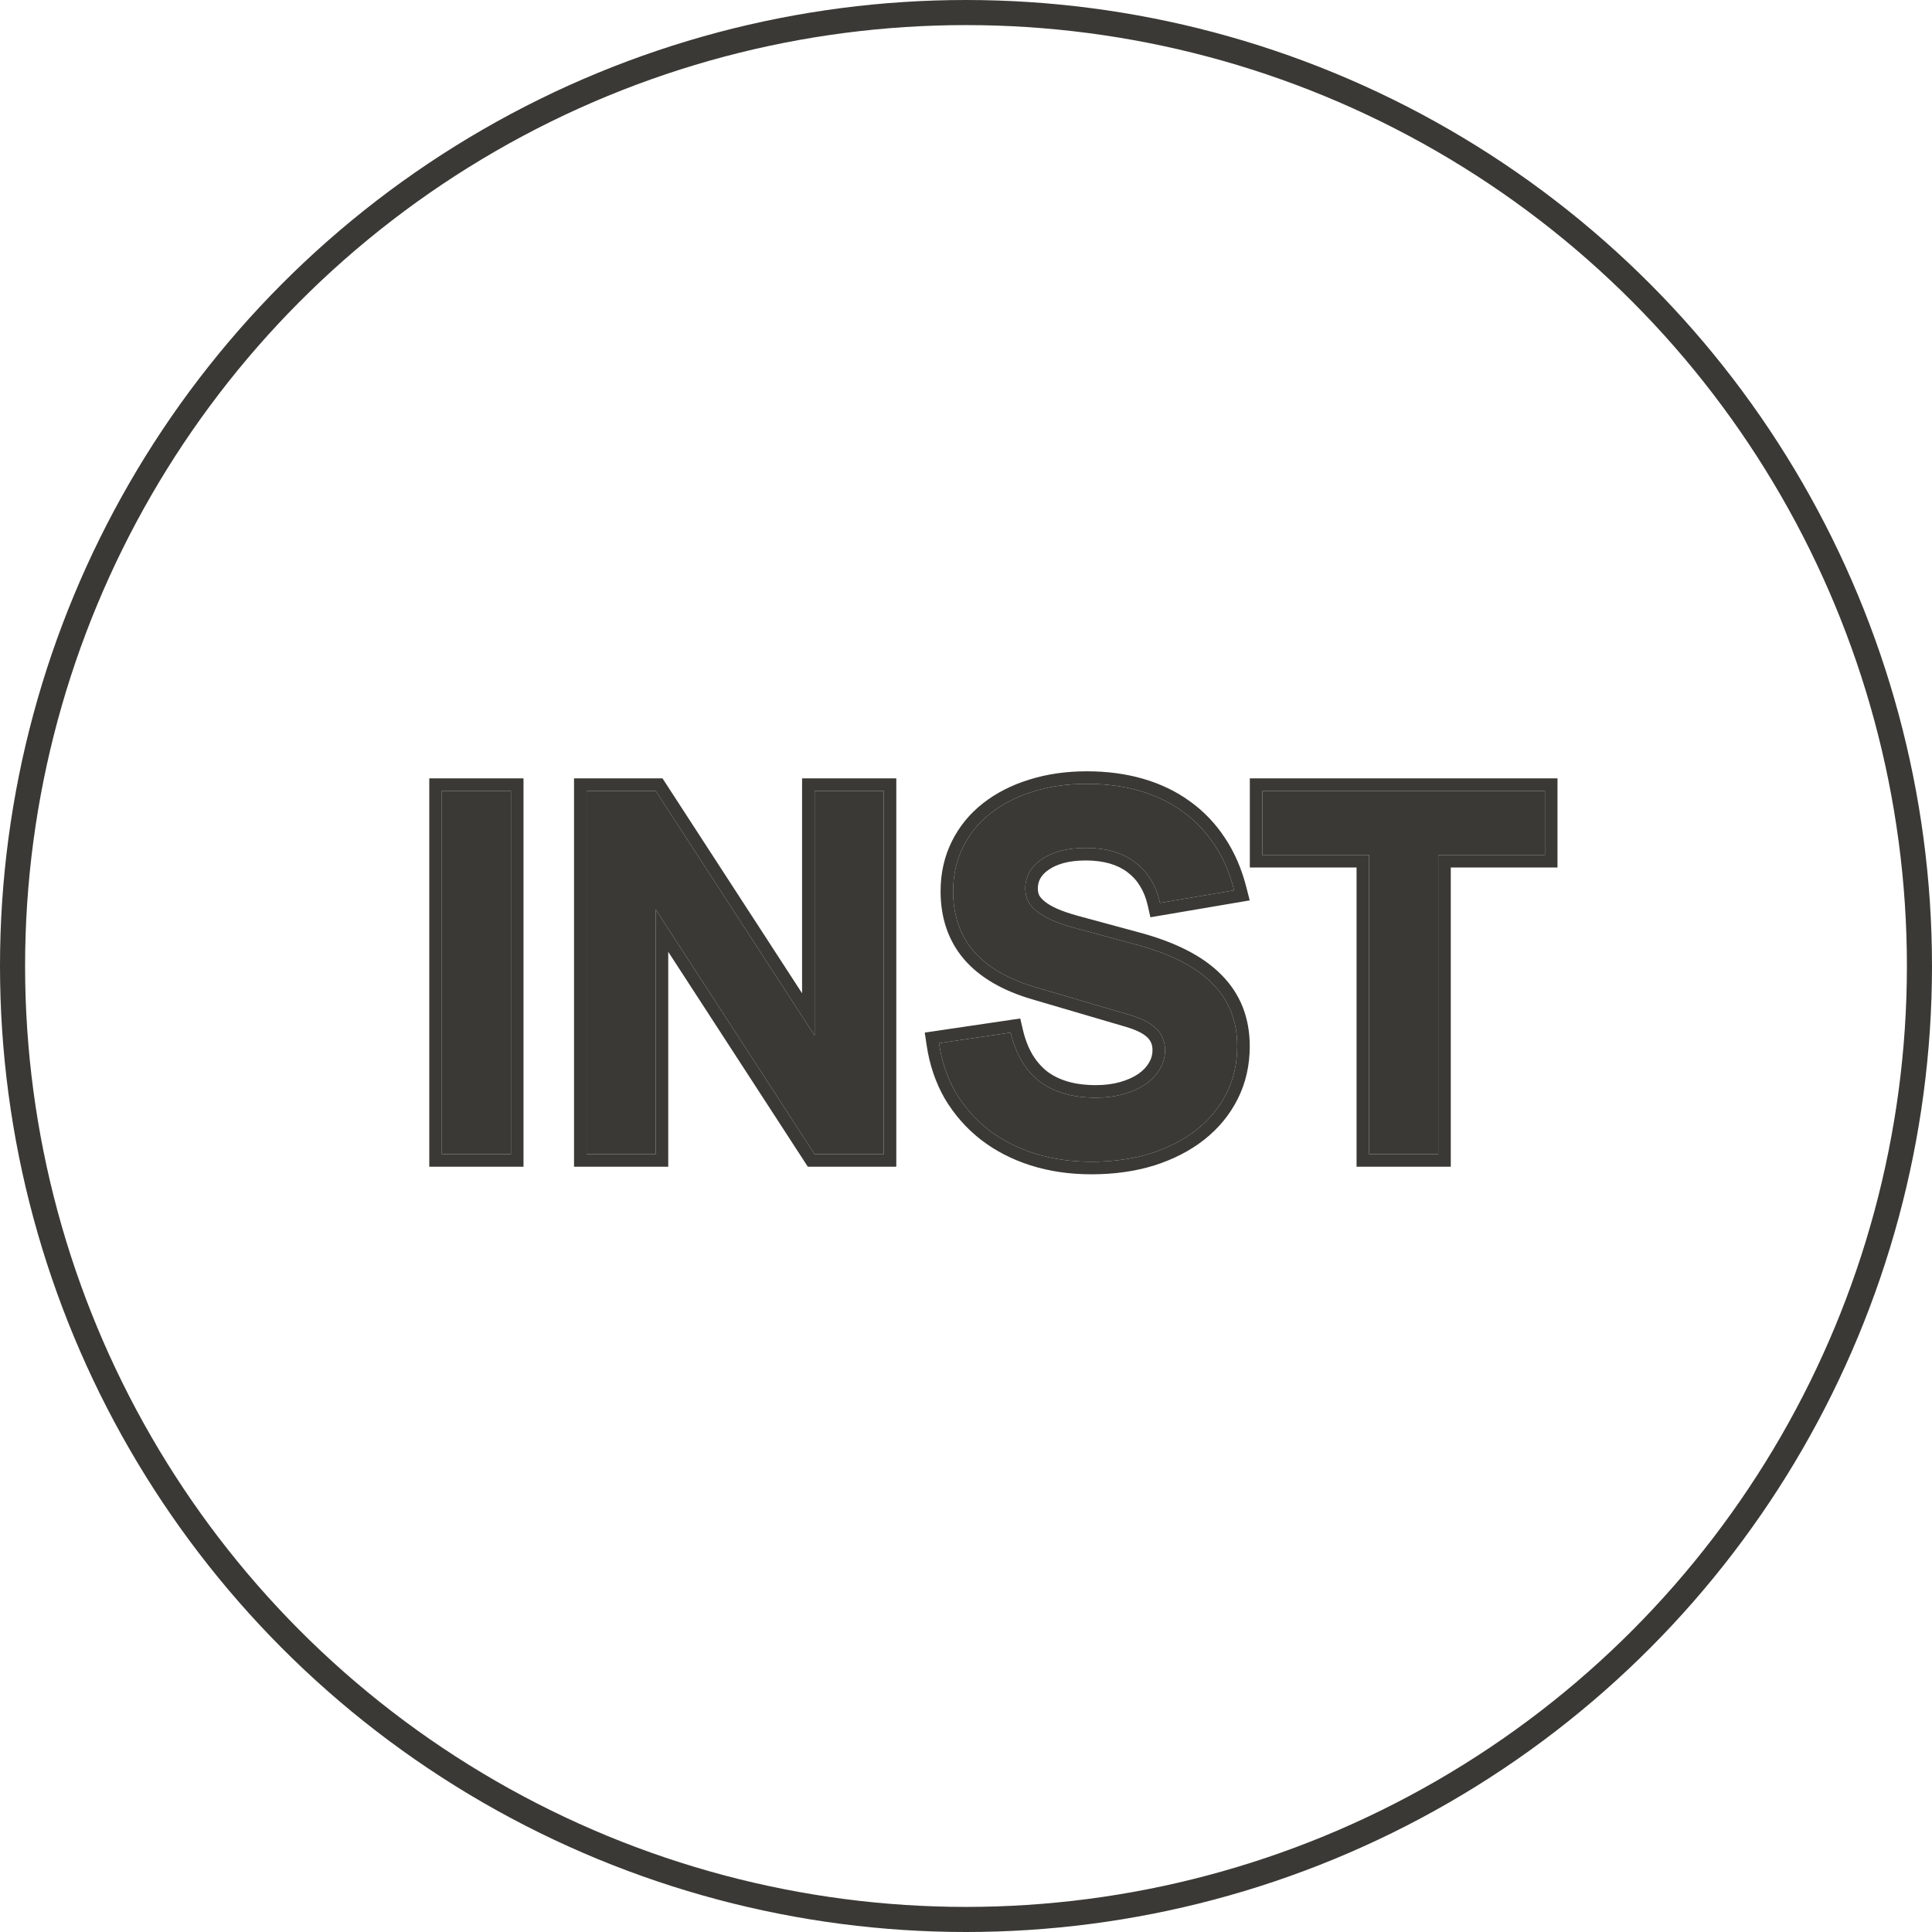 <?xml version="1.0" encoding="UTF-8"?> <svg xmlns="http://www.w3.org/2000/svg" width="77" height="77" viewBox="0 0 77 77" fill="none"> <circle cx="38.5" cy="38.5" r="38" stroke="#3A3935"></circle> <path d="M17.609 46V31.521H20.364V46H17.609Z" fill="#3A3935"></path> <path d="M23.378 46V31.521H26.133L32.467 41.274V31.521H35.222V46H32.467L26.133 36.247V46H23.378Z" fill="#3A3935"></path> <path d="M43.497 46.302C42.68 46.302 41.922 46.191 41.225 45.97C40.535 45.749 39.925 45.434 39.395 45.025C38.865 44.609 38.43 44.113 38.088 43.537C37.753 42.953 37.532 42.3 37.424 41.576L40.28 41.154C40.38 41.583 40.528 41.961 40.722 42.29C40.917 42.612 41.155 42.883 41.436 43.104C41.724 43.319 42.053 43.48 42.422 43.587C42.797 43.694 43.216 43.748 43.678 43.748C44.074 43.748 44.439 43.701 44.774 43.607C45.109 43.513 45.401 43.383 45.649 43.215C45.897 43.041 46.088 42.84 46.222 42.612C46.363 42.377 46.433 42.126 46.433 41.858C46.433 41.516 46.319 41.231 46.092 41.003C45.864 40.775 45.508 40.591 45.026 40.45L41.265 39.344C40.173 39.022 39.352 38.543 38.802 37.906C38.259 37.269 37.987 36.475 37.987 35.523C37.987 34.88 38.118 34.293 38.38 33.764C38.641 33.234 39.006 32.785 39.475 32.416C39.951 32.041 40.514 31.753 41.165 31.551C41.822 31.344 42.539 31.24 43.316 31.24C44.081 31.24 44.784 31.334 45.428 31.521C46.071 31.709 46.641 31.984 47.137 32.346C47.633 32.701 48.056 33.143 48.404 33.673C48.753 34.196 49.014 34.799 49.188 35.483L46.232 35.986C46.152 35.63 46.028 35.319 45.86 35.05C45.693 34.776 45.481 34.544 45.227 34.357C44.979 34.169 44.691 34.028 44.362 33.934C44.034 33.841 43.672 33.794 43.276 33.794C42.901 33.794 42.562 33.834 42.261 33.914C41.966 33.995 41.714 34.109 41.507 34.256C41.299 34.397 41.138 34.568 41.024 34.769C40.917 34.963 40.863 35.178 40.863 35.412C40.863 35.593 40.9 35.761 40.974 35.915C41.054 36.063 41.175 36.2 41.336 36.327C41.496 36.455 41.698 36.572 41.939 36.679C42.187 36.787 42.482 36.887 42.824 36.981L45.307 37.655C46.668 38.023 47.673 38.539 48.324 39.203C48.98 39.86 49.309 40.691 49.309 41.697C49.309 42.38 49.168 43.004 48.887 43.567C48.605 44.13 48.206 44.616 47.69 45.025C47.181 45.427 46.571 45.742 45.86 45.97C45.15 46.191 44.362 46.302 43.497 46.302Z" fill="#3A3935"></path> <path d="M54.566 46V34.075H50.312V31.521H61.574V34.075H57.321V46H54.566Z" fill="#3A3935"></path> <path fill-rule="evenodd" clip-rule="evenodd" d="M17.109 46.5V31.021H20.864V46.5H17.109ZM22.878 46.5V31.021H26.404L31.967 39.587V31.021H35.722V46.5H32.196L26.633 37.935V46.5H22.878ZM26.133 36.247L32.467 46H35.222V31.521H32.467V41.274L26.133 31.521H23.378V46H26.133V36.247ZM41.074 46.446L41.072 46.446C40.331 46.209 39.669 45.868 39.09 45.42L39.086 45.418C38.508 44.964 38.032 44.422 37.658 43.792L37.654 43.786C37.285 43.144 37.045 42.43 36.93 41.649L36.856 41.154L40.662 40.592L40.767 41.04C40.857 41.426 40.987 41.755 41.151 42.033C41.315 42.303 41.511 42.526 41.74 42.707C41.976 42.882 42.248 43.015 42.56 43.106C42.883 43.199 43.255 43.248 43.678 43.248C44.034 43.248 44.354 43.206 44.639 43.126C44.929 43.044 45.169 42.935 45.365 42.803C45.562 42.665 45.699 42.515 45.791 42.358L45.793 42.354C45.889 42.196 45.933 42.033 45.933 41.858C45.933 41.639 45.866 41.484 45.738 41.356C45.594 41.212 45.329 41.059 44.886 40.93L44.885 40.929L41.124 39.824C39.971 39.484 39.054 38.964 38.423 38.233L38.421 38.23C37.791 37.491 37.487 36.576 37.487 35.523C37.487 34.81 37.633 34.147 37.931 33.542C38.226 32.945 38.639 32.438 39.166 32.023C39.696 31.606 40.315 31.291 41.015 31.074C41.727 30.849 42.495 30.74 43.316 30.74C44.121 30.74 44.873 30.839 45.568 31.041C46.261 31.244 46.884 31.542 47.43 31.941C47.977 32.333 48.441 32.819 48.821 33.397C49.204 33.972 49.486 34.628 49.673 35.359L49.807 35.885L45.849 36.558L45.745 36.096C45.675 35.787 45.57 35.529 45.436 35.316L45.433 35.311C45.299 35.09 45.132 34.908 44.93 34.759L44.925 34.755C44.731 34.608 44.5 34.494 44.225 34.415L44.362 33.934C44.691 34.028 44.979 34.169 45.227 34.357C45.481 34.544 45.693 34.776 45.86 35.05C46.028 35.319 46.152 35.63 46.232 35.986L49.188 35.483C49.146 35.317 49.099 35.156 49.046 35C48.882 34.511 48.668 34.069 48.404 33.673C48.056 33.143 47.633 32.701 47.137 32.346C46.641 31.984 46.071 31.709 45.428 31.521C44.784 31.334 44.081 31.24 43.316 31.24C42.539 31.24 41.822 31.344 41.165 31.551C40.514 31.753 39.951 32.041 39.475 32.416C39.006 32.785 38.641 33.234 38.38 33.764C38.118 34.293 37.987 34.88 37.987 35.523C37.987 36.475 38.259 37.269 38.802 37.906C39.352 38.543 40.173 39.022 41.265 39.344L45.026 40.45C45.508 40.591 45.864 40.775 46.092 41.003C46.319 41.231 46.433 41.516 46.433 41.858C46.433 42.126 46.363 42.377 46.222 42.612C46.088 42.84 45.897 43.041 45.649 43.215C45.401 43.383 45.109 43.513 44.774 43.607C44.439 43.701 44.074 43.748 43.678 43.748C43.216 43.748 42.797 43.694 42.422 43.587C42.053 43.48 41.724 43.319 41.436 43.104C41.155 42.883 40.917 42.612 40.722 42.29C40.528 41.961 40.38 41.583 40.28 41.154L37.424 41.576C37.449 41.744 37.48 41.907 37.517 42.068C37.64 42.599 37.83 43.089 38.088 43.537C38.43 44.113 38.865 44.609 39.395 45.025C39.925 45.434 40.535 45.749 41.225 45.97C41.922 46.191 42.68 46.302 43.497 46.302C44.362 46.302 45.15 46.191 45.86 45.97C46.571 45.742 47.181 45.427 47.69 45.025C48.206 44.616 48.605 44.13 48.887 43.567C49.168 43.004 49.309 42.38 49.309 41.697C49.309 40.691 48.98 39.86 48.324 39.203C47.673 38.539 46.668 38.023 45.307 37.655L42.824 36.981C42.482 36.887 42.187 36.787 41.939 36.679C41.698 36.572 41.496 36.455 41.336 36.327C41.175 36.2 41.054 36.063 40.974 35.915C40.9 35.761 40.863 35.593 40.863 35.412C40.863 35.178 40.917 34.963 41.024 34.769C41.138 34.568 41.299 34.397 41.507 34.256C41.714 34.109 41.966 33.995 42.261 33.914C42.562 33.834 42.901 33.794 43.276 33.794C43.672 33.794 44.034 33.841 44.362 33.934L44.225 34.415C43.947 34.336 43.632 34.294 43.276 34.294C42.936 34.294 42.643 34.33 42.391 34.397C42.142 34.465 41.947 34.557 41.796 34.664L41.787 34.67C41.638 34.771 41.533 34.885 41.46 35.013C41.397 35.129 41.363 35.258 41.363 35.412C41.363 35.518 41.383 35.607 41.419 35.687C41.462 35.761 41.532 35.845 41.646 35.935C41.766 36.03 41.928 36.127 42.14 36.221C42.36 36.317 42.631 36.41 42.955 36.499C42.956 36.499 42.955 36.498 42.955 36.499L45.438 37.172C45.438 37.172 45.438 37.172 45.438 37.172C46.842 37.553 47.942 38.1 48.679 38.851C49.437 39.61 49.809 40.571 49.809 41.697C49.809 42.451 49.653 43.152 49.334 43.79C49.018 44.422 48.572 44.965 48.001 45.417C47.438 45.861 46.772 46.203 46.013 46.446L46.009 46.447C45.243 46.686 44.404 46.802 43.497 46.802C42.634 46.802 41.825 46.685 41.074 46.446ZM54.066 46.5V34.575H49.812V31.021H62.074V34.575H57.821V46.5H54.066ZM57.321 34.075H61.574V31.521H50.312V34.075H54.566V46H57.321V34.075ZM17.609 46H20.364V31.521H17.609V46Z" fill="#3A3935"></path> </svg> 